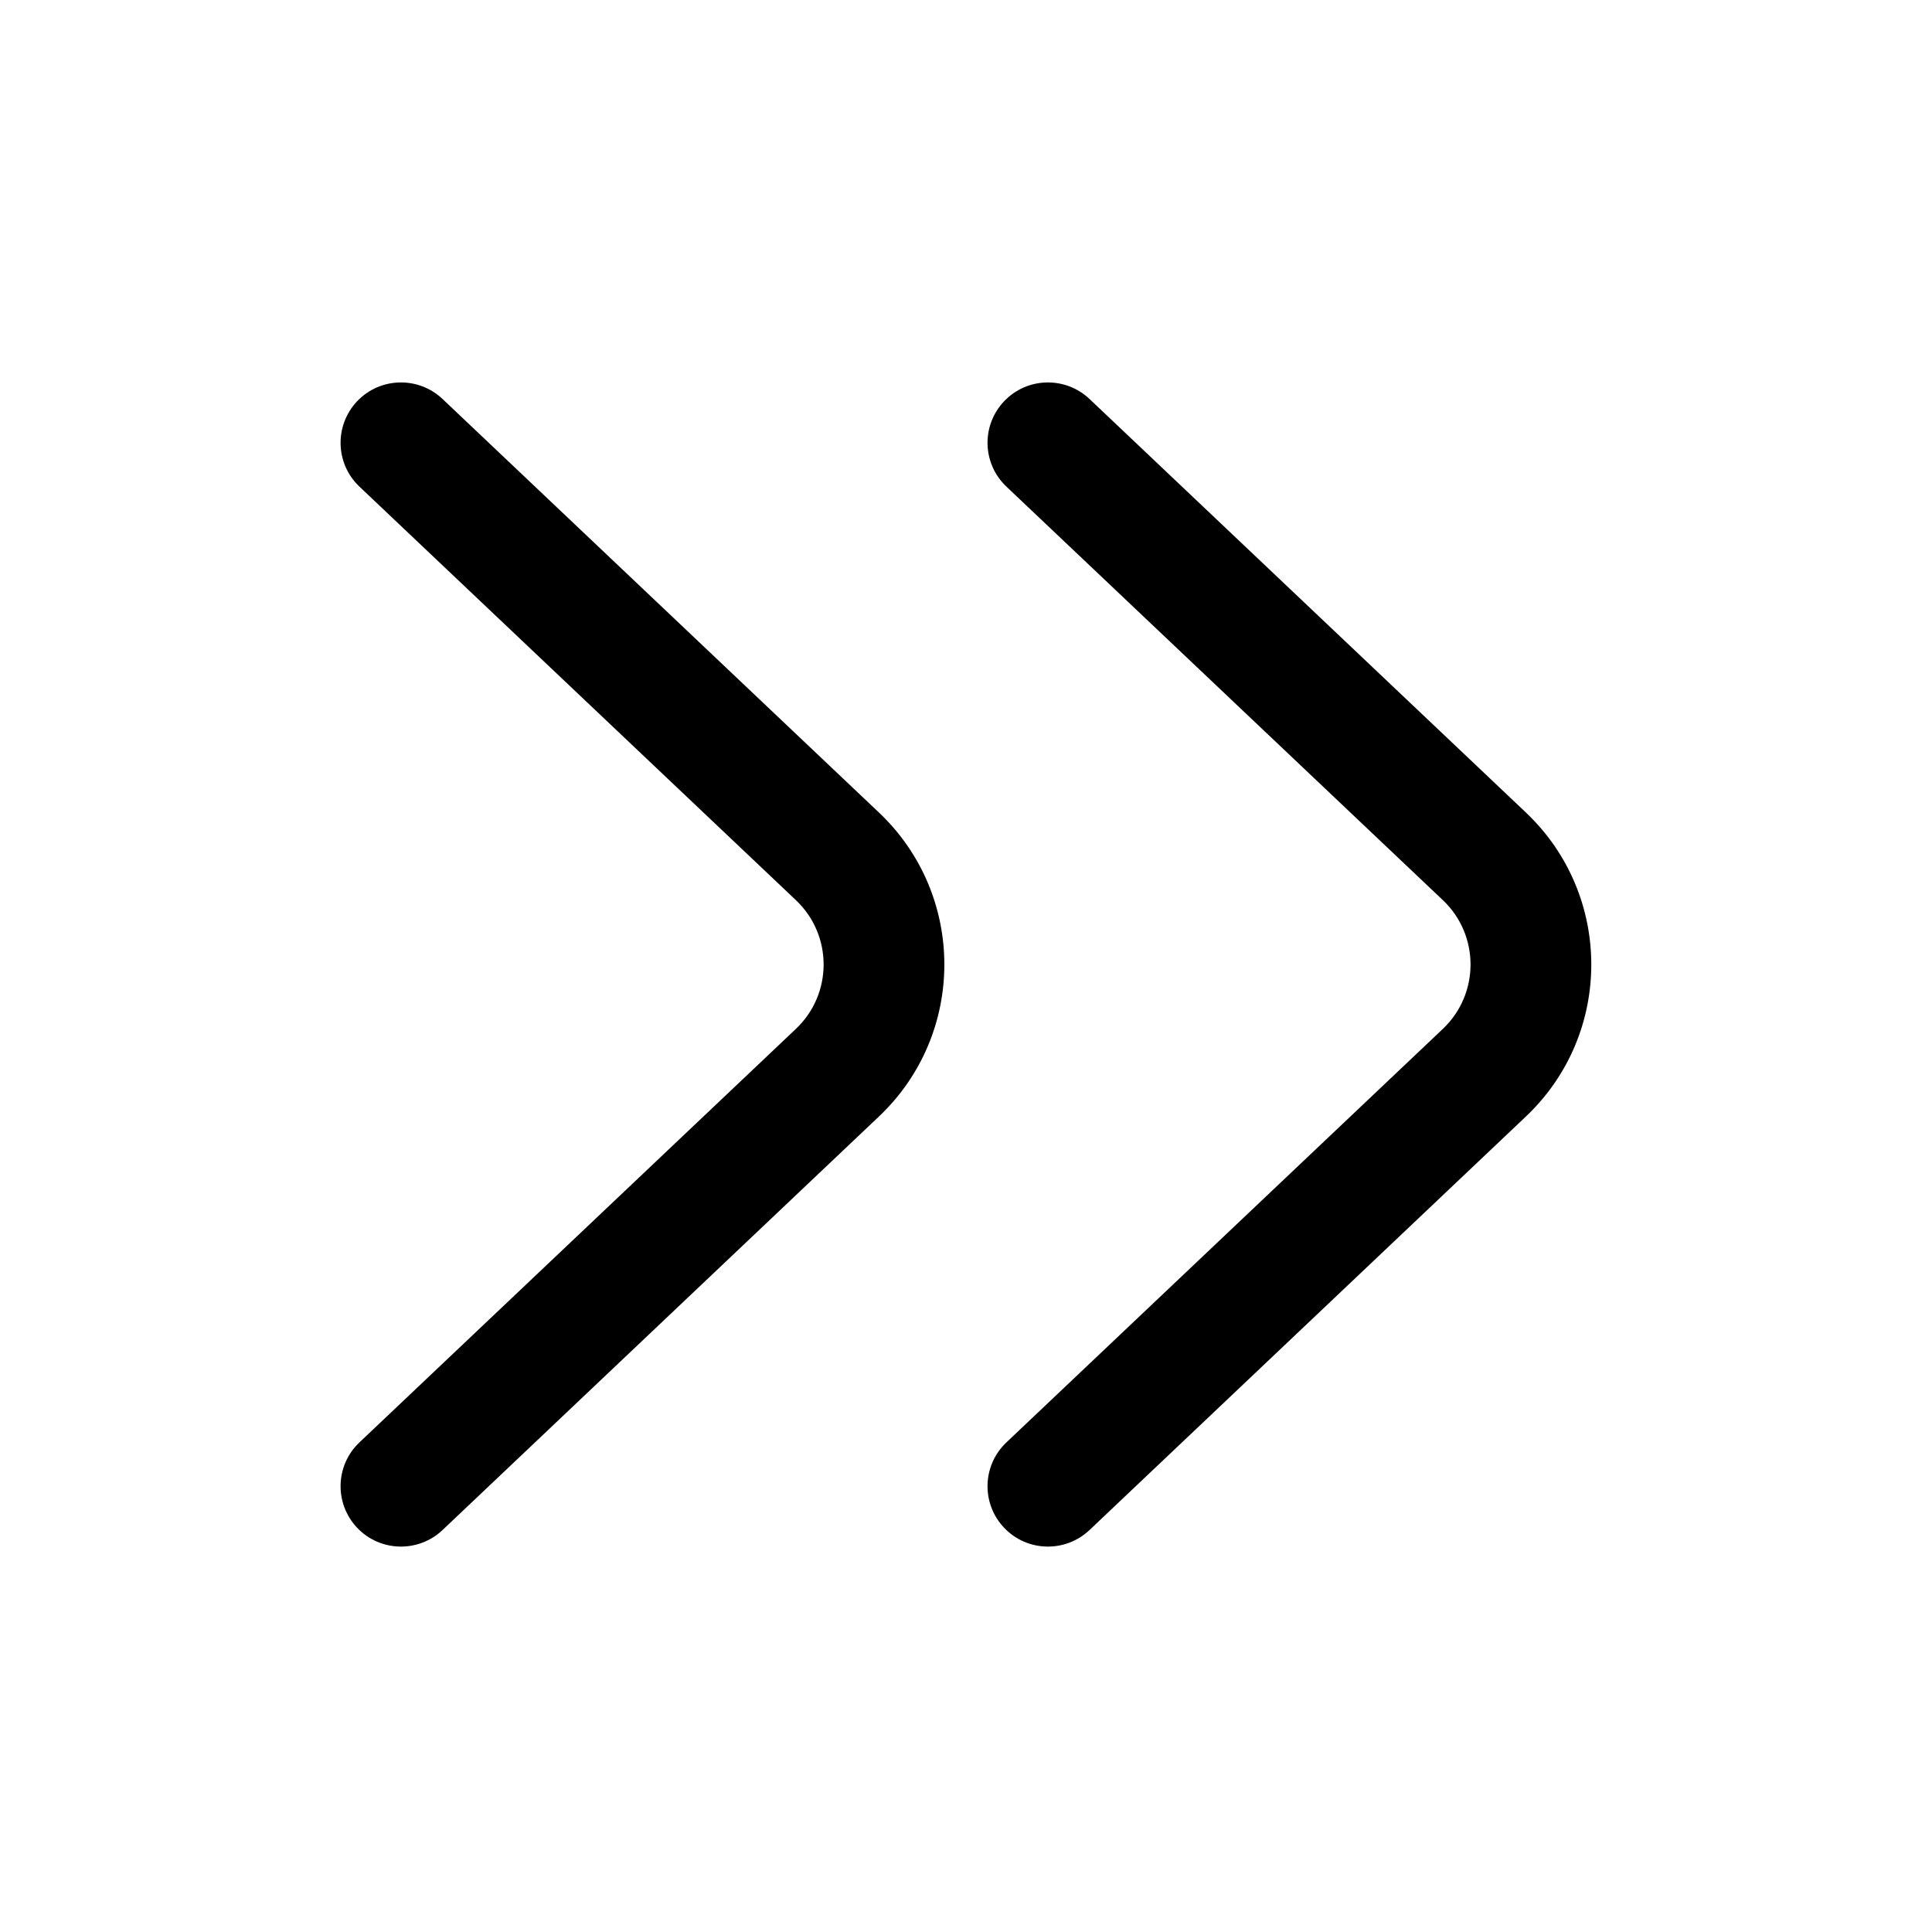 <svg width="24" height="24" viewBox="0 0 24 24" fill="none" xmlns="http://www.w3.org/2000/svg">
<path fill-rule="evenodd" clip-rule="evenodd" d="M9.887 12.781C10.346 12.347 10.346 11.616 9.887 11.182L4.465 6.045C4.164 5.76 4.152 5.286 4.436 4.985C4.721 4.684 5.196 4.672 5.497 4.956L10.918 10.093C12.002 11.119 12.002 12.844 10.918 13.87L5.497 19.007C5.196 19.291 4.721 19.279 4.436 18.978C4.152 18.677 4.164 18.203 4.465 17.918L9.887 12.781Z" fill="black"/>
<path fill-rule="evenodd" clip-rule="evenodd" d="M17.924 12.781C18.382 12.347 18.382 11.616 17.924 11.182L12.502 6.045C12.201 5.76 12.188 5.286 12.473 4.985C12.758 4.684 13.233 4.672 13.534 4.956L18.955 10.093C20.038 11.119 20.039 12.844 18.955 13.87L13.534 19.007C13.233 19.291 12.758 19.279 12.473 18.978C12.188 18.677 12.201 18.203 12.502 17.918L17.924 12.781Z" fill="black"/>
</svg>
